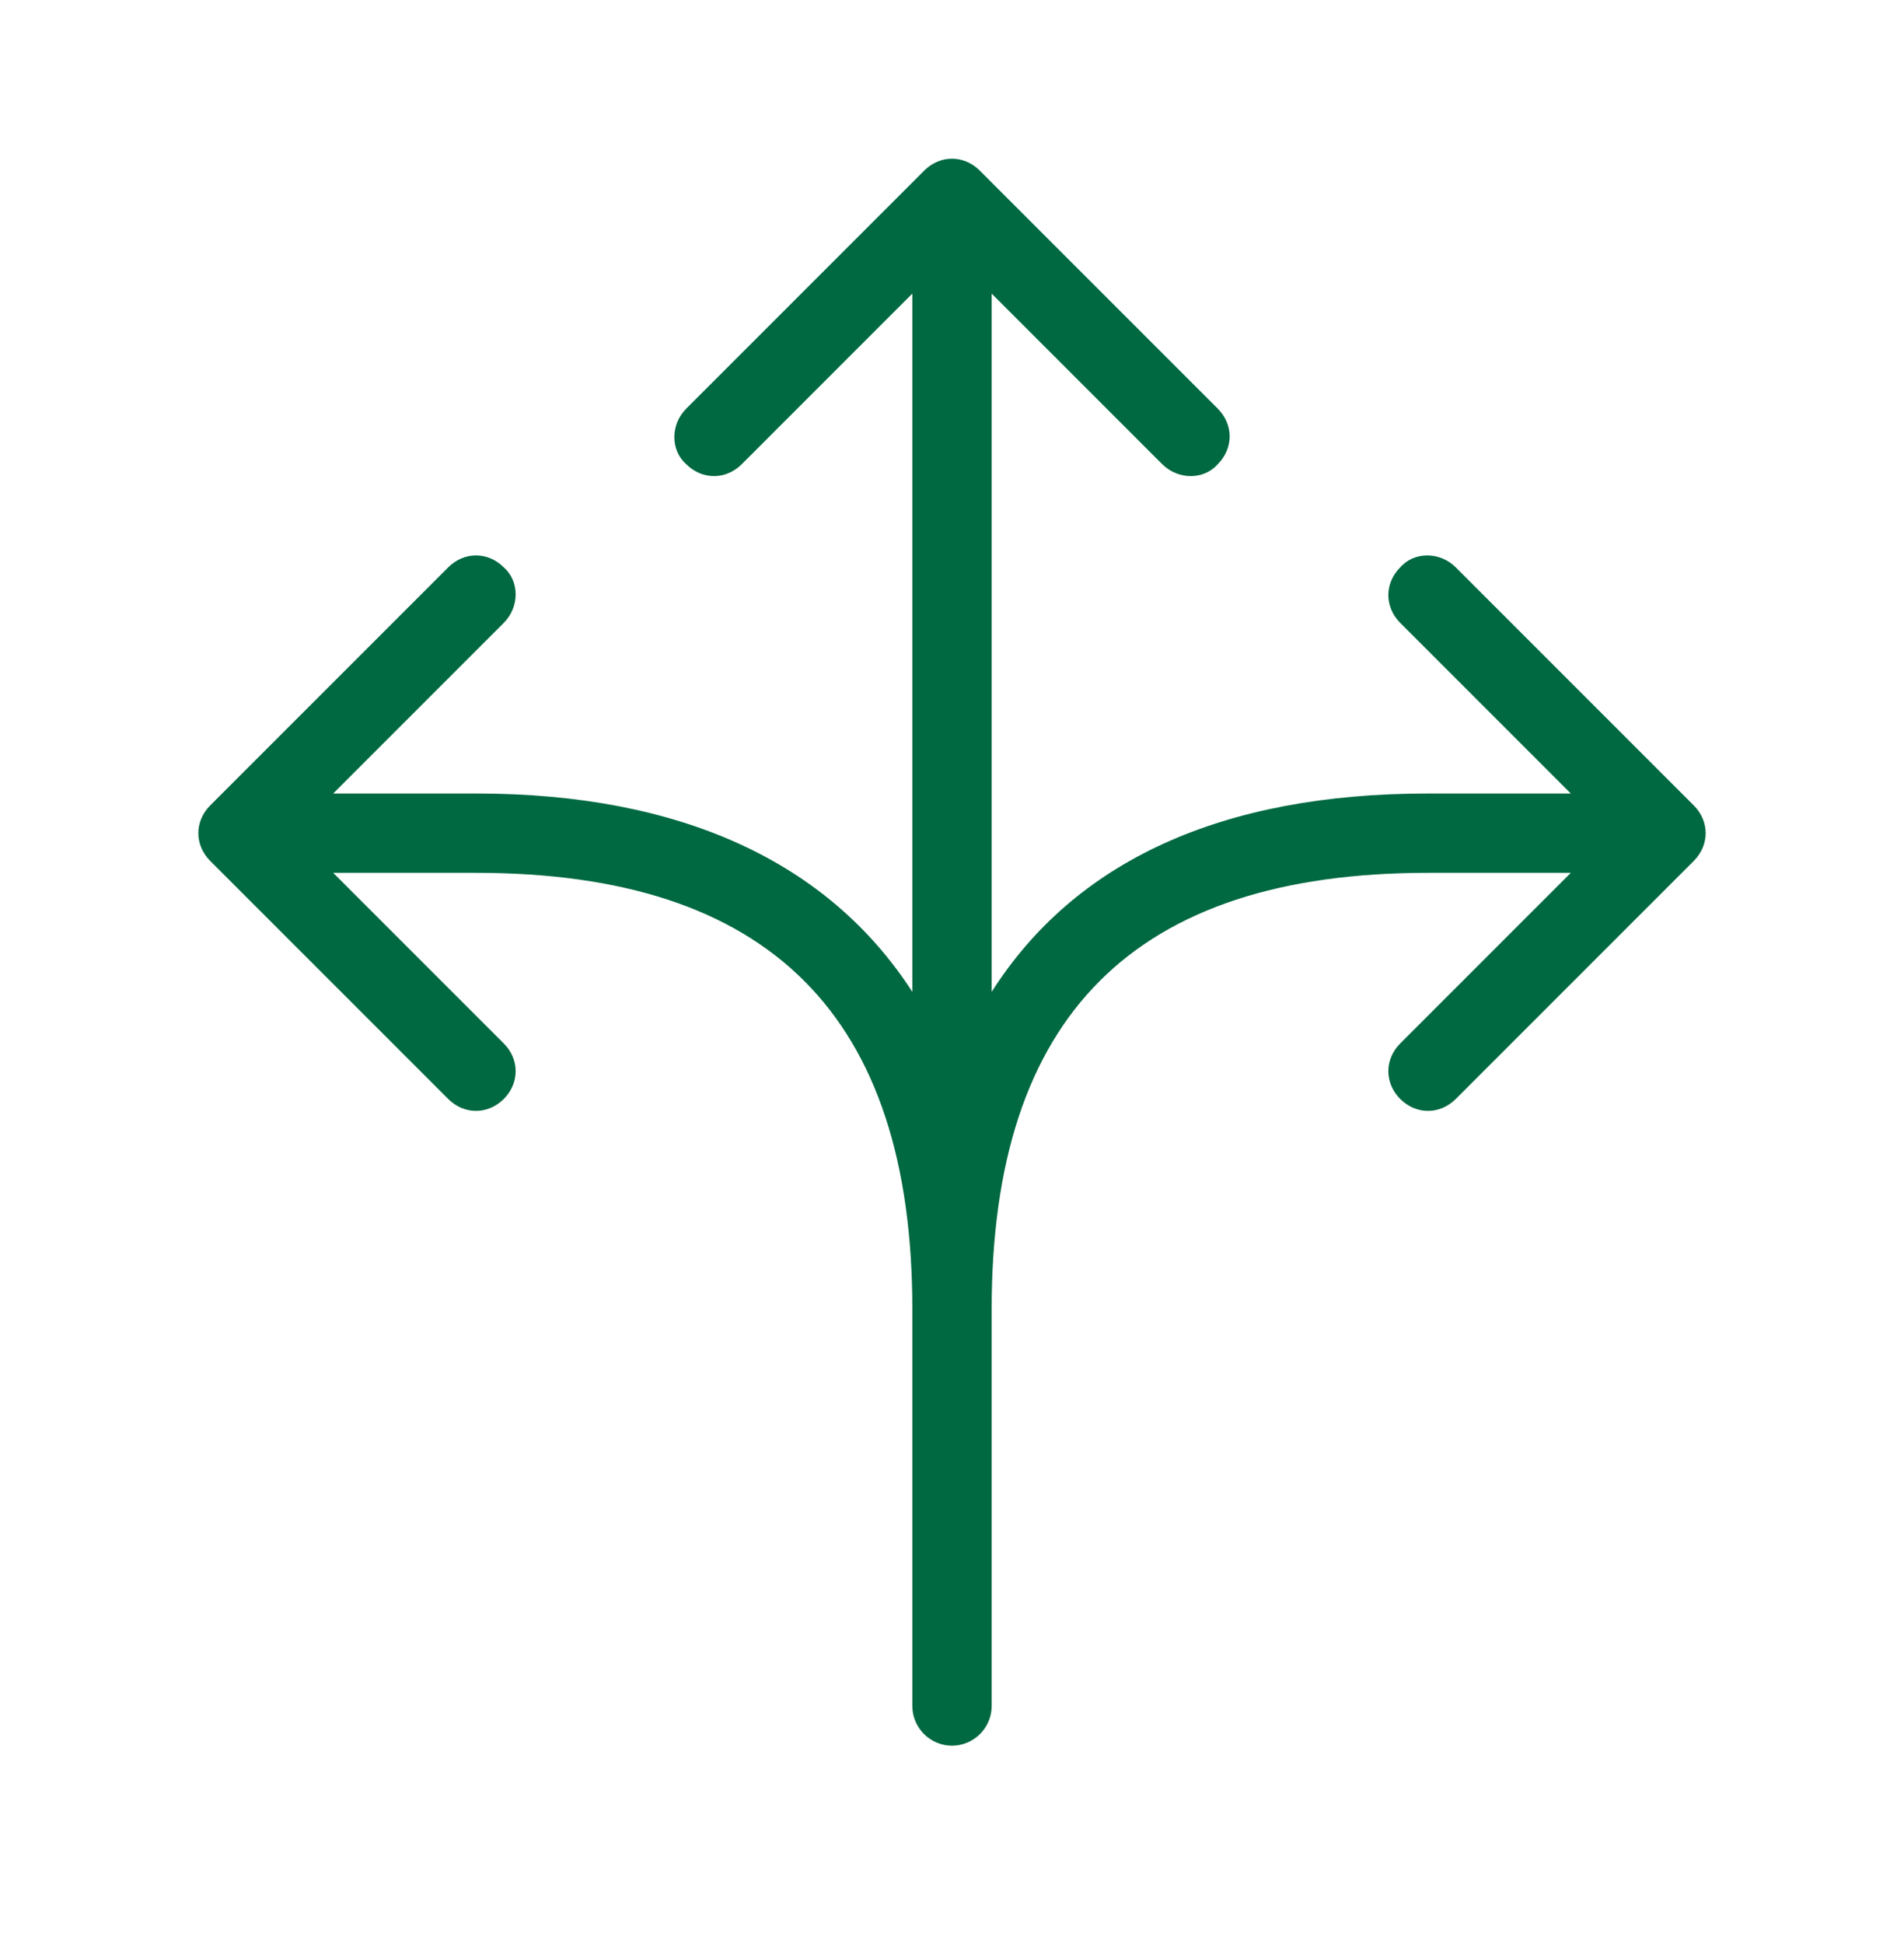 <?xml version="1.0" encoding="utf-8"?>
<!-- Generator: Adobe Illustrator 25.3.1, SVG Export Plug-In . SVG Version: 6.00 Build 0)  -->
<svg version="1.1" id="Layer_1" xmlns="http://www.w3.org/2000/svg" xmlns:xlink="http://www.w3.org/1999/xlink" x="0px" y="0px"
	 viewBox="0 0 96 98" style="enable-background:new 0 0 96 98;" xml:space="preserve">
<style type="text/css">
	.st0{fill:#006942;}
</style>
<path class="st0" d="M85.4,40.6l-12-12c-0.8-0.8-2.1-0.8-2.8,0c-0.8,0.8-0.8,2,0,2.8l8.6,8.6H72c-10.4,0-17.8,3.4-22,10V14.8
	l8.6,8.6c0.8,0.8,2.1,0.8,2.8,0c0.8-0.8,0.8-2,0-2.8l-12-12c-0.8-0.8-2-0.8-2.8,0l-12,12c-0.8,0.8-0.8,2.1,0,2.8
	c0.8,0.8,2,0.8,2.8,0l8.6-8.6V50c-4.2-6.5-11.6-10-22-10h-7.2l8.6-8.6c0.8-0.8,0.8-2.1,0-2.8c-0.8-0.8-2-0.8-2.8,0l-12,12
	c-0.8,0.8-0.8,2,0,2.8l12,12c0.8,0.8,2,0.8,2.8,0c0.8-0.8,0.8-2,0-2.8c0,0,0,0,0,0L16.8,44H24c14.8,0,22,7.2,22,22v20
	c0,1.1,0.9,2,2,2s2-0.9,2-2V66c0-14.8,7.2-22,22-22h7.2l-8.6,8.6c-0.8,0.8-0.8,2,0,2.8c0.8,0.8,2,0.8,2.8,0c0,0,0,0,0,0l12-12
	C86.2,42.6,86.2,41.4,85.4,40.6z"/>
</svg>
